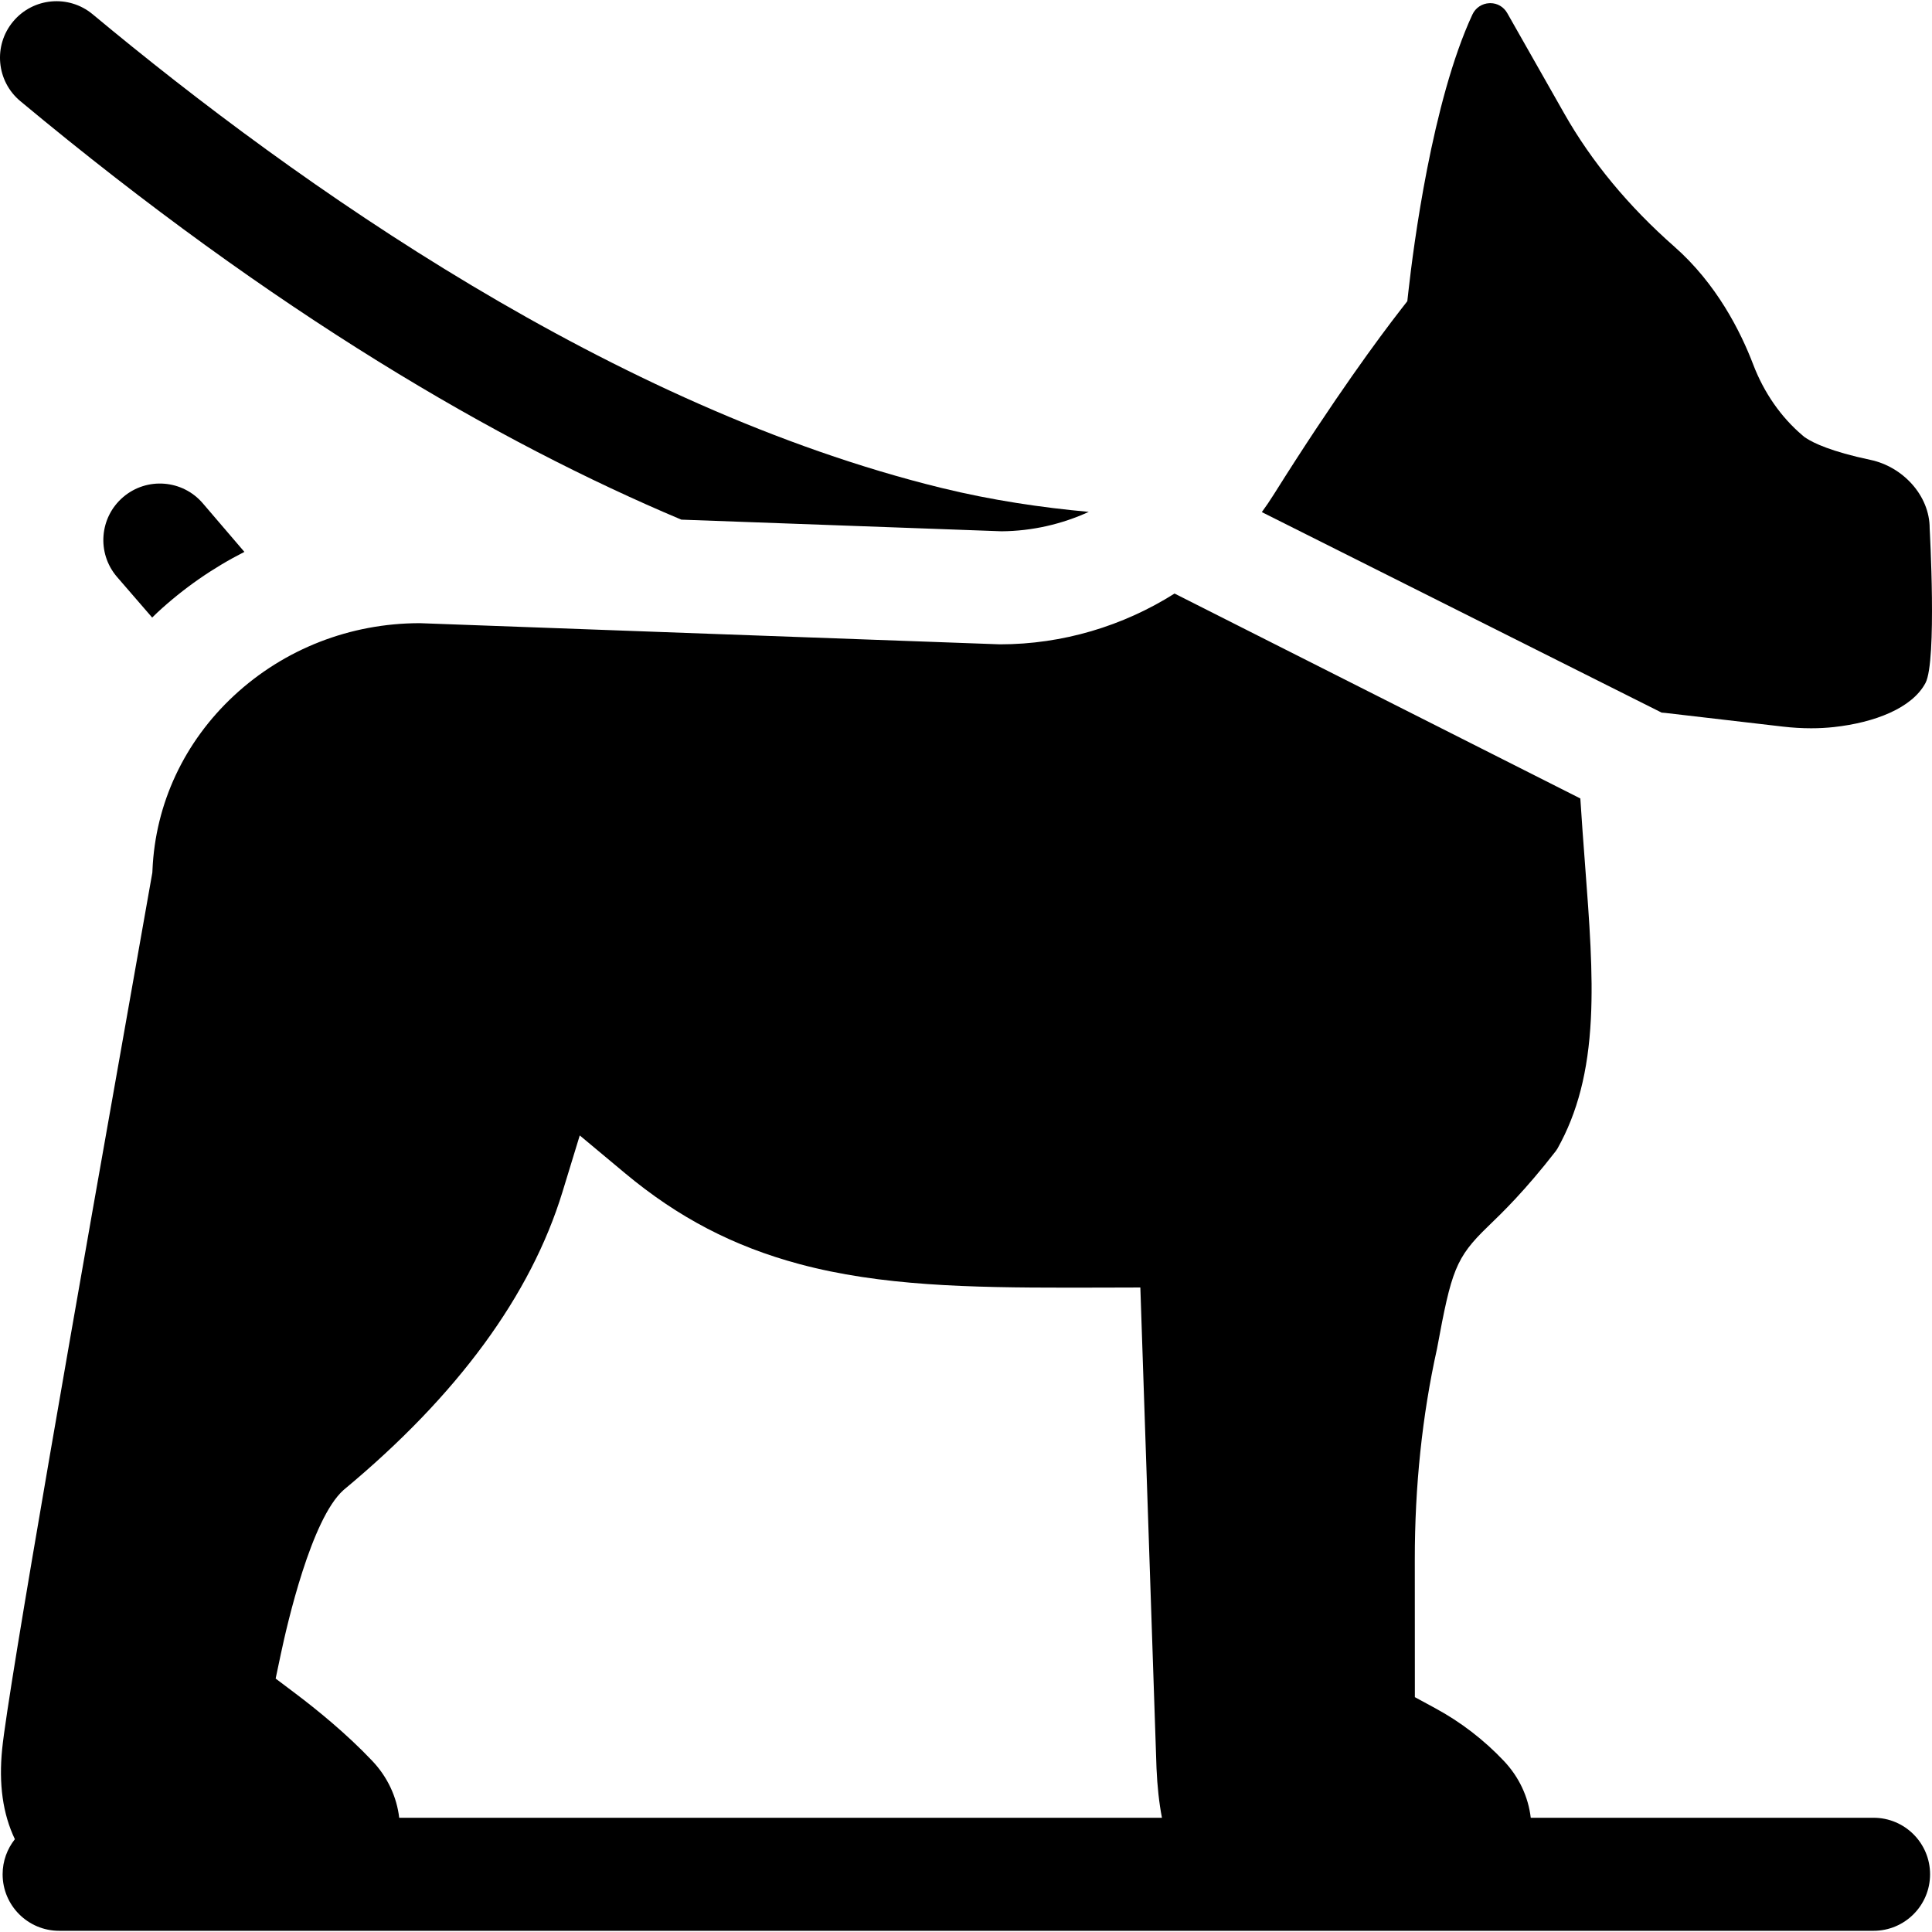 <svg id="Capa_1" enable-background="new 0 0 512.765 512.765" height="512" viewBox="0 0 512.765 512.765" width="512" xmlns="http://www.w3.org/2000/svg"><g><path d="m5.404 26.849c67.797 56.434 126.823 90.596 175.428 111.067 40.023 1.465 80.228 2.932 84.989 3.091 8.094-.059 15.985-1.877 23.146-5.153-12.434-1.125-25.796-3.087-39.099-6.352-87.033-21.364-170.542-80.154-225.271-125.711-6.366-5.299-15.825-4.436-21.125 1.933-5.3 6.367-4.436 15.825 1.932 21.125z"/><g><path d="m32.689 131.927c-6.301 5.379-7.048 14.847-1.669 21.147l9.368 10.831c.437-.421.858-.855 1.304-1.269 6.999-6.5 14.803-11.912 23.172-16.16l-11.027-12.88c-5.379-6.301-14.846-7.047-21.148-1.669z"/><path d="m441.947 189.211 31.251 3.635c2.539.295 5.06.444 7.488.444 2.07 0 4.106-.109 6.055-.323 10.77-1.183 20.737-5.011 24.297-11.702 3.075-5.779 1.107-41.038 1.107-41.038.02-8.73-7.161-16.371-15.699-18.168-10.516-2.212-15.139-4.517-16.959-5.693l-.558-.36-.507-.428c-5.717-4.83-10.253-11.347-13.117-18.849-3.376-8.842-9.747-21.445-20.927-31.278-12.145-10.682-21.962-22.544-29.178-35.256l-15.17-26.722c-.937-1.65-2.612-2.635-4.482-2.635l-.255.006c-1.955.08-3.682 1.232-4.507 3.007-10.716 23.072-15.682 61.842-16.95 73.175l-.326 2.912-1.798 2.314c-5.628 7.248-17.485 23.25-33.64 48.98-1.006 1.602-2.067 3.162-3.176 4.683l106.11 53.216c.313.021.626.044.941.08z"/><path d="m497.253 482.446h-90.981c-.648-5.508-3.061-10.775-7.14-15.088-5.296-5.601-11.413-10.302-18.178-13.972l-5.439-2.952-.017-36.566c-.009-19.404 1.967-38.188 5.874-55.818l.039-.193c3.795-20.552 4.905-24.05 13.474-32.315 3.909-3.77 9.817-9.467 18.045-20.056.159-.206.306-.426.433-.652 5.336-9.518 8.153-20.446 8.865-34.393.63-12.302-.382-25.641-1.555-41.087l-.012-.169c-.421-5.548-.853-11.284-1.231-17.269l-107.699-54.387c-13.64 8.63-29.728 13.48-46.318 13.48-.939 0-153.987-5.616-153.987-5.616-18.455.001-35.969 6.829-49.319 19.225-13.2 12.258-20.884 28.691-21.638 46.272l-.035.703s-2.101 11.921-3.96 22.383c-15.843 89.264-34.24 193.821-35.893 210.164-.945 9.35.162 17.28 3.369 23.995-2.031 2.559-3.253 5.79-3.253 9.311 0 8.284 6.716 15 15 15h481.556c8.284 0 15-6.716 15-15 0-8.285-6.716-15-15-15zm-422.727-43.421c1.75-8.281 8.116-35.894 16.594-43.511l.148-.134.154-.128c30.006-24.941 49.474-51.492 57.864-78.916l4.584-14.984 12.032 10.038c14.099 11.763 28.815 19.426 46.312 24.116 21.55 5.775 45.059 6.245 71.341 6.245 2.947 0 5.95-.007 9.009-.015l10.09-.028 4.29 127.611c.21 4.773.681 9.143 1.443 13.128h-202.435c-.648-5.508-3.061-10.775-7.139-15.088-6.853-7.247-14.86-13.72-20.37-17.873l-5.285-3.984z"/></g></g></svg>